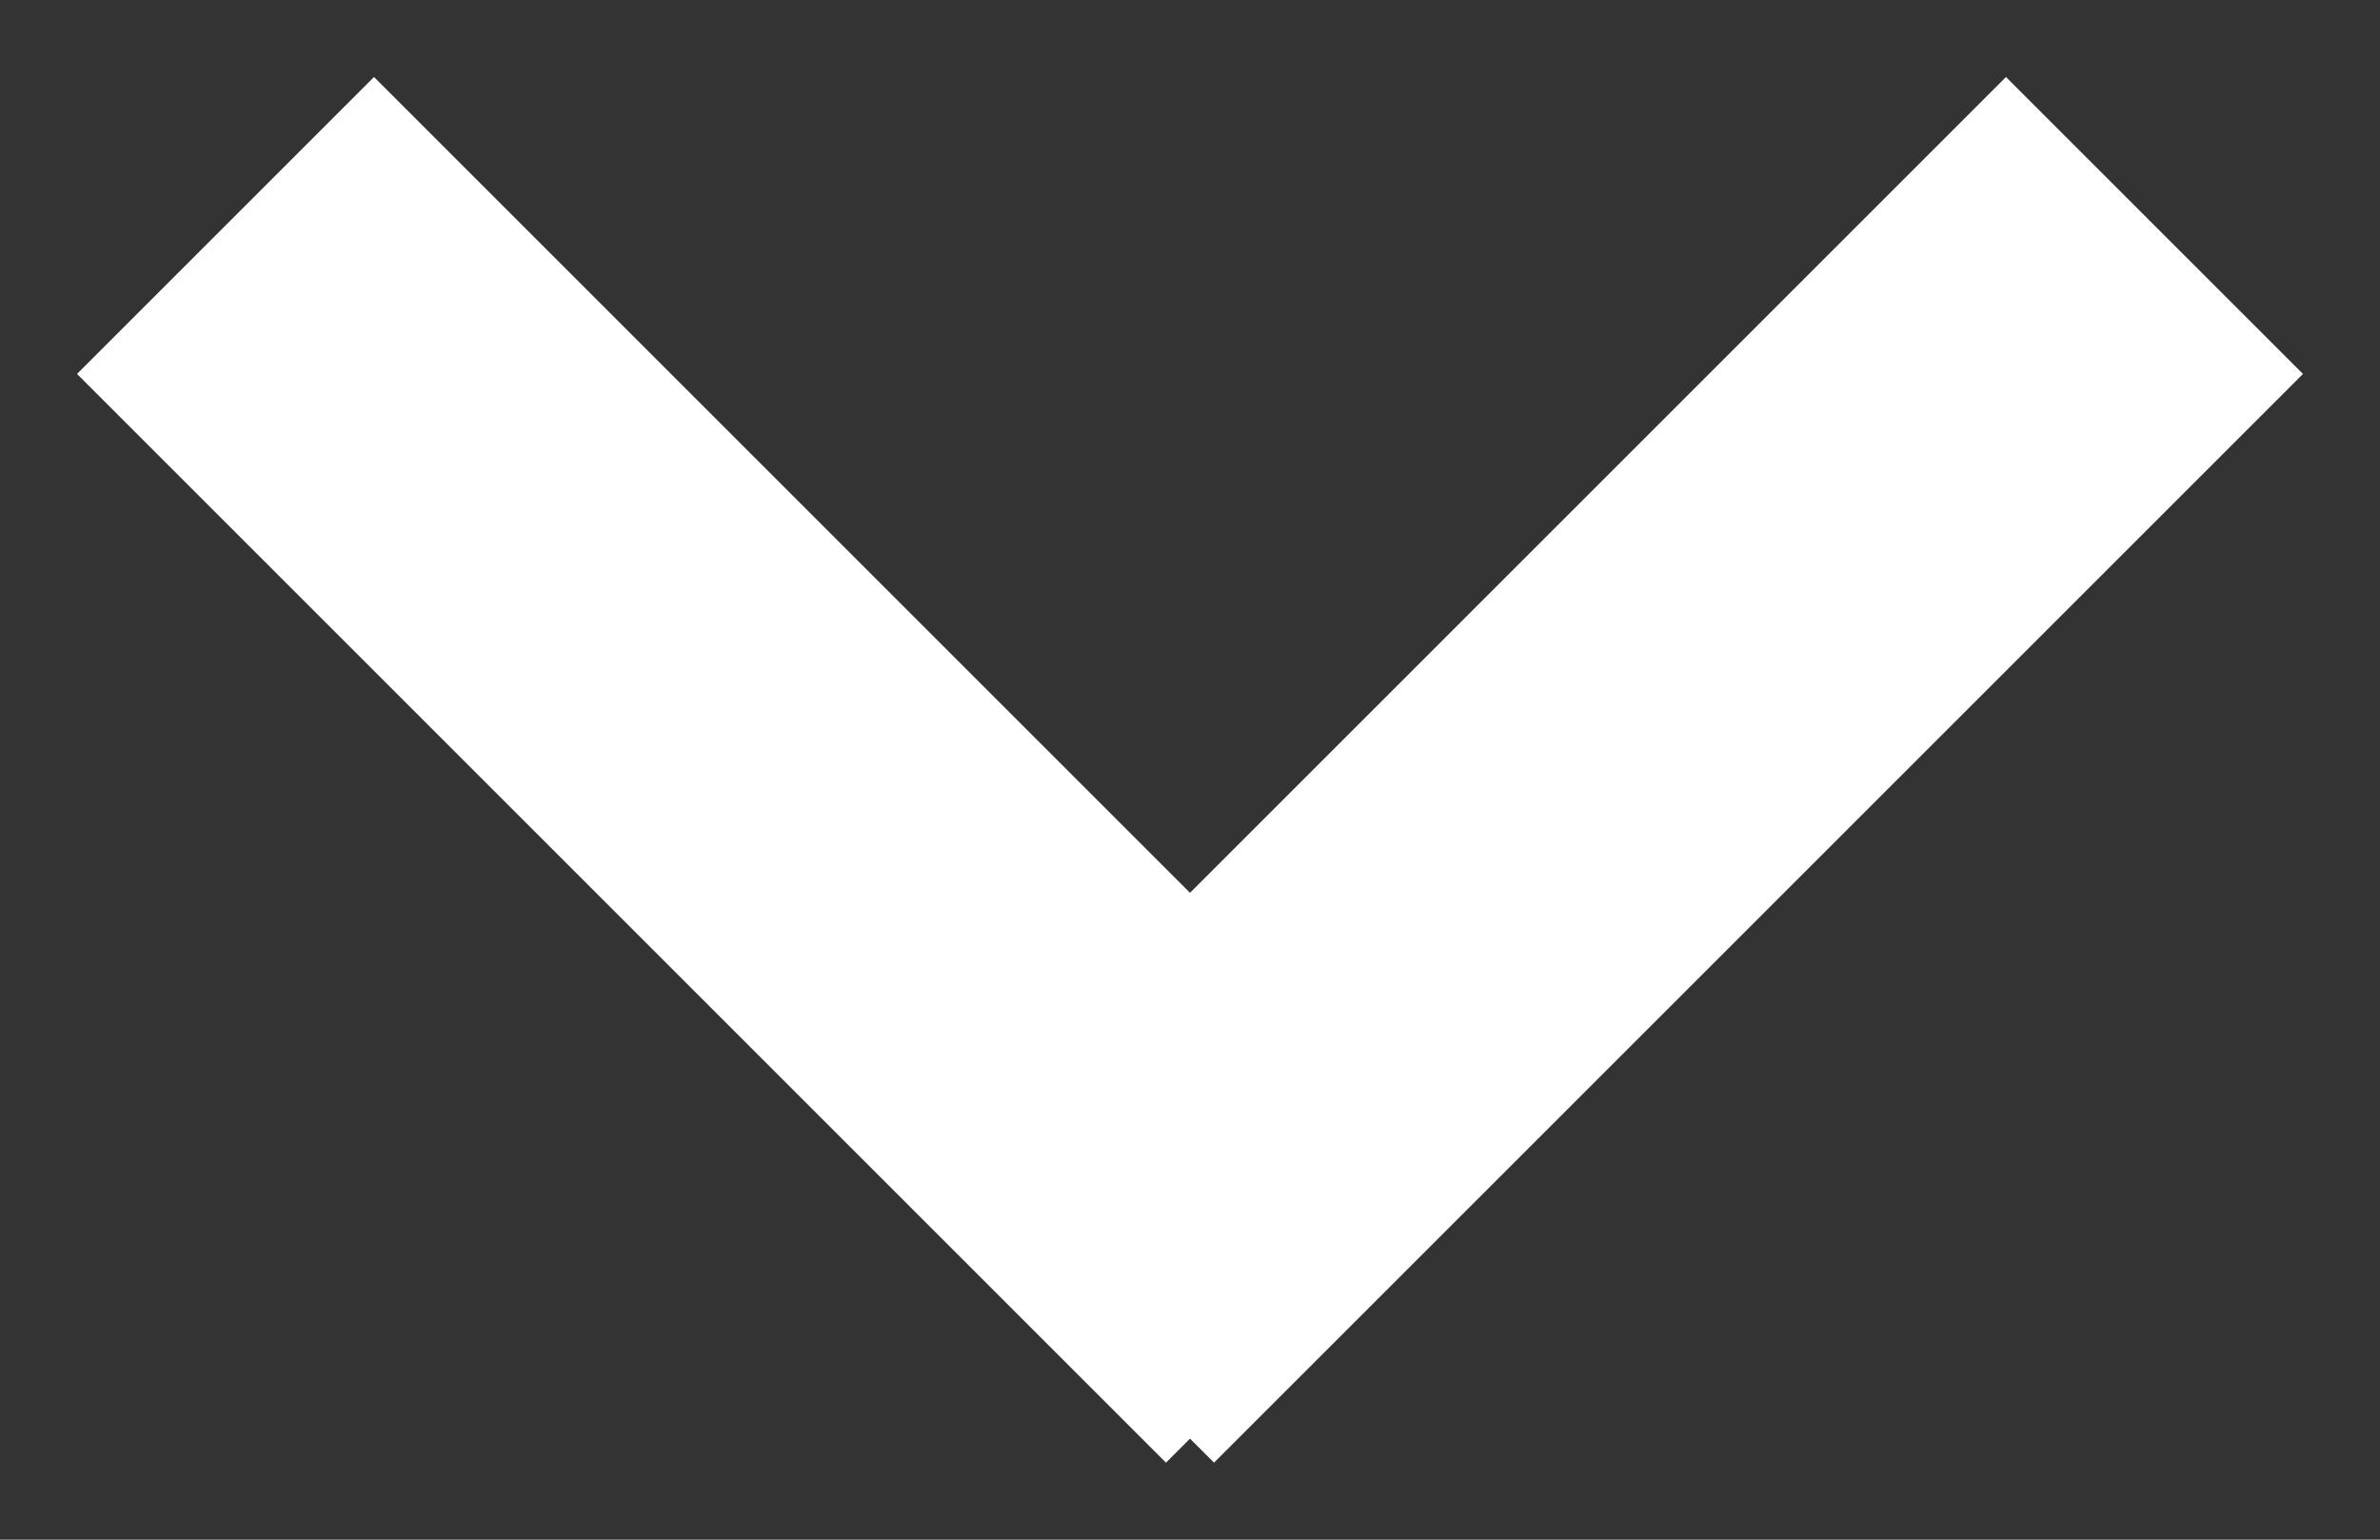 <?xml version="1.0" encoding="UTF-8"?>
<svg width="17px" height="11px" viewBox="0 0 17 11" version="1.1" xmlns="http://www.w3.org/2000/svg" xmlns:xlink="http://www.w3.org/1999/xlink">
    <rect x="0" y="0" width="17" height="11" fill="#333333" stroke="none"/>
    <!-- Generator: Sketch 49.3 (51167) - http://www.bohemiancoding.com/sketch -->
    <title>Ico_Arrow_Dx</title>
    <desc>Created with Sketch.</desc>
    <defs></defs>
    <g id="HP" stroke="none" stroke-width="1" fill="none" fill-rule="evenodd">
        <g id="HP_Minimal_Compact_XL" transform="translate(-253, -690)" fill="#FFFFFF">
            <g id="Testata" transform="translate(0, 84)">
                <g id="Scroll" transform="translate(253, 606)">
                    <g id="Ico_Arrow_Dx" transform="translate(8.5, 5.5) rotate(-270) translate(-8.5, -5.5) translate(3, -3)">
                        <polygon id="Rectangle-7" transform="translate(5.5, 5.5) rotate(-315) translate(-5.5, -5.5) " points="8.86651863e-14 4 11 4 11 7 -2.84217094e-14 7"></polygon>
                        <polygon id="Rectangle-7" transform="translate(5.5, 11.5) scale(1, -1) rotate(-315) translate(-5.5, -11.5) " points="8.86651863e-14 10 11 10 11 13 -2.84217094e-14 13"></polygon>
                    </g>
                </g>
            </g>
        </g>
    </g>
</svg>